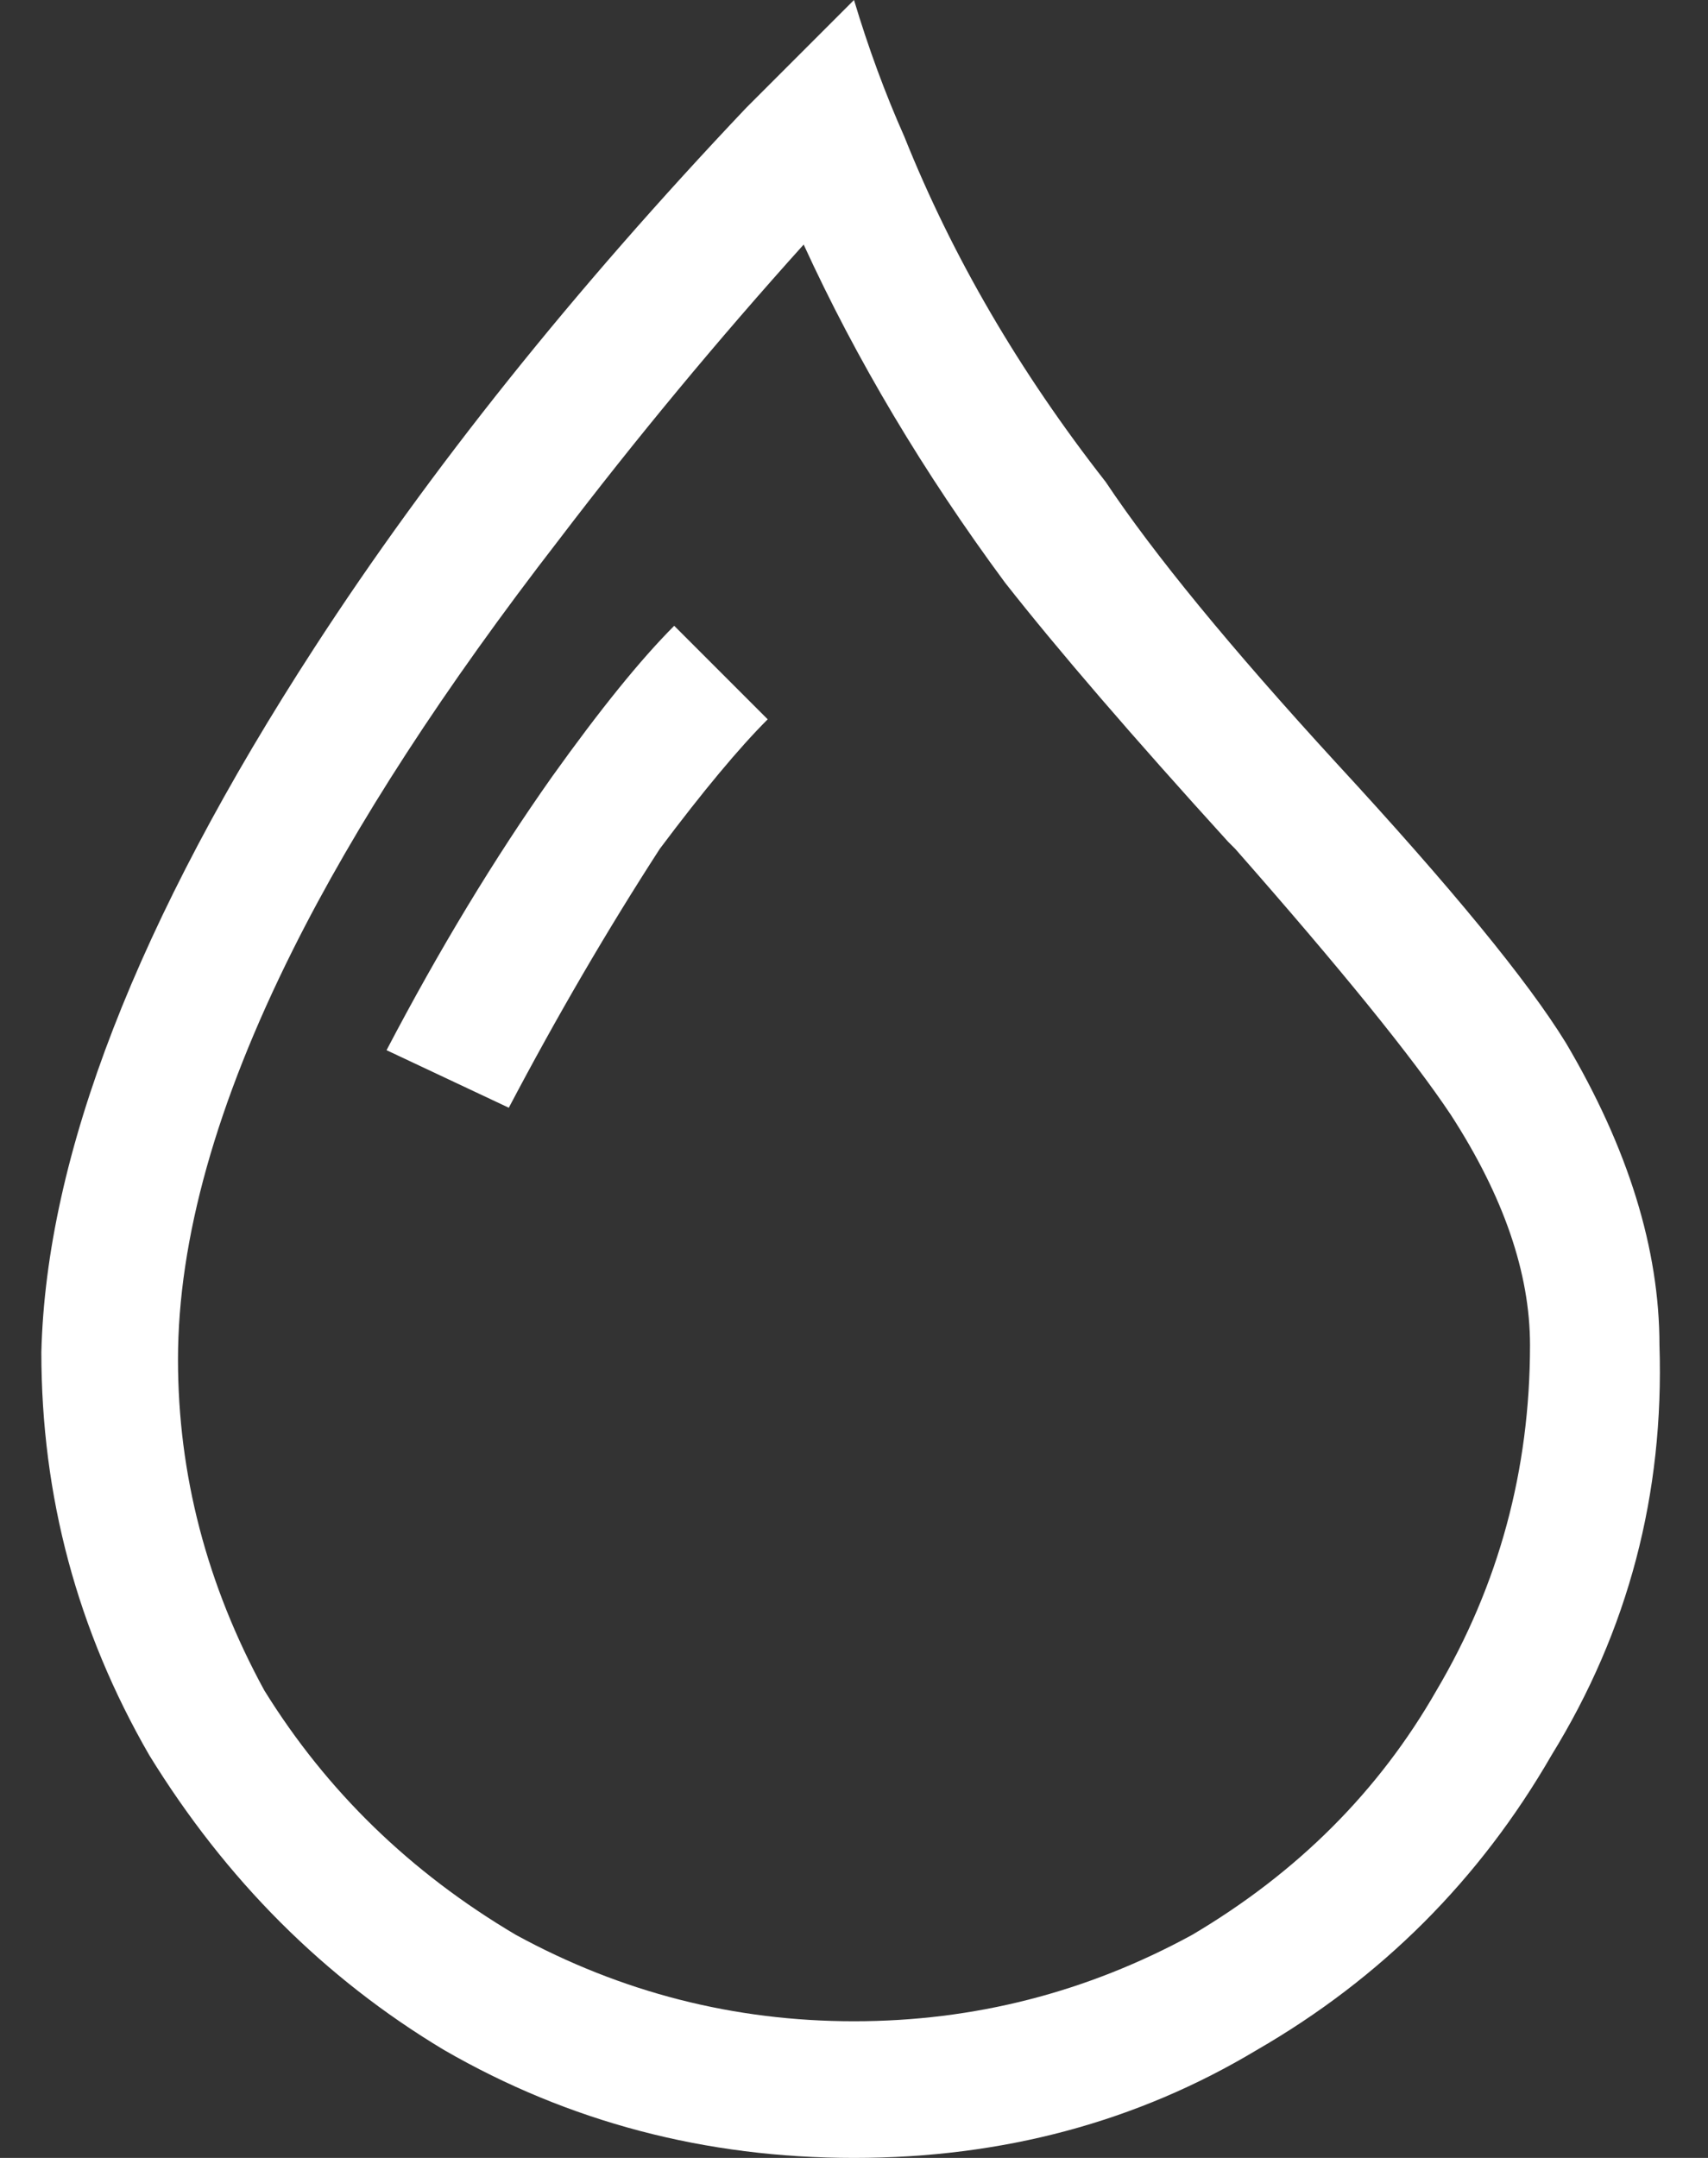 <svg width="38" height="48" viewBox="0 0 38 48" fill="none" xmlns="http://www.w3.org/2000/svg">
<rect x="0" y="0" width="38" height="48" fill="#333333" stroke="none"/>
<path d="M16.6 2.4C17.453 1.547 18.253 0.747 19 0C19.32 1.067 19.693 2.08 20.12 3.04C21.187 5.707 22.68 8.267 24.6 10.72C25.667 12.32 27.373 14.4 29.72 16.96C32.28 19.733 33.987 21.813 34.84 23.2C36.227 25.547 36.92 27.787 36.92 29.92C37.027 33.227 36.227 36.267 34.52 39.04C32.92 41.813 30.733 44 27.96 45.6C25.293 47.2 22.307 48 19 48C15.693 48 12.653 47.2 9.88 45.6C7.213 44 5.027 41.813 3.32 39.04C1.72 36.267 0.92 33.28 0.92 30.08C1.027 25.707 3.053 20.48 7 14.4C9.56 10.453 12.76 6.453 16.6 2.4ZM17.88 5.44C15.96 7.573 14.147 9.76 12.44 12C9.88 15.307 7.907 18.347 6.52 21.12C4.813 24.533 3.96 27.573 3.96 30.24C3.96 32.8 4.6 35.253 5.88 37.6C7.267 39.84 9.133 41.653 11.48 43.04C13.827 44.32 16.333 44.96 19 44.96C21.667 44.96 24.173 44.32 26.52 43.04C28.867 41.653 30.68 39.84 31.96 37.6C33.347 35.253 34.04 32.693 34.04 29.92C34.04 28.32 33.453 26.613 32.28 24.8C31.427 23.52 29.827 21.547 27.48 18.88L27.32 18.72C25.187 16.373 23.533 14.453 22.36 12.96C20.547 10.507 19.053 8 17.88 5.44ZM8.6 23.36C9.773 21.12 11 19.093 12.28 17.28C13.347 15.787 14.253 14.667 15 13.92L17.08 16C16.44 16.64 15.64 17.6 14.68 18.88C13.507 20.693 12.387 22.613 11.32 24.64L8.6 23.36Z" fill="white"/>
</svg>
